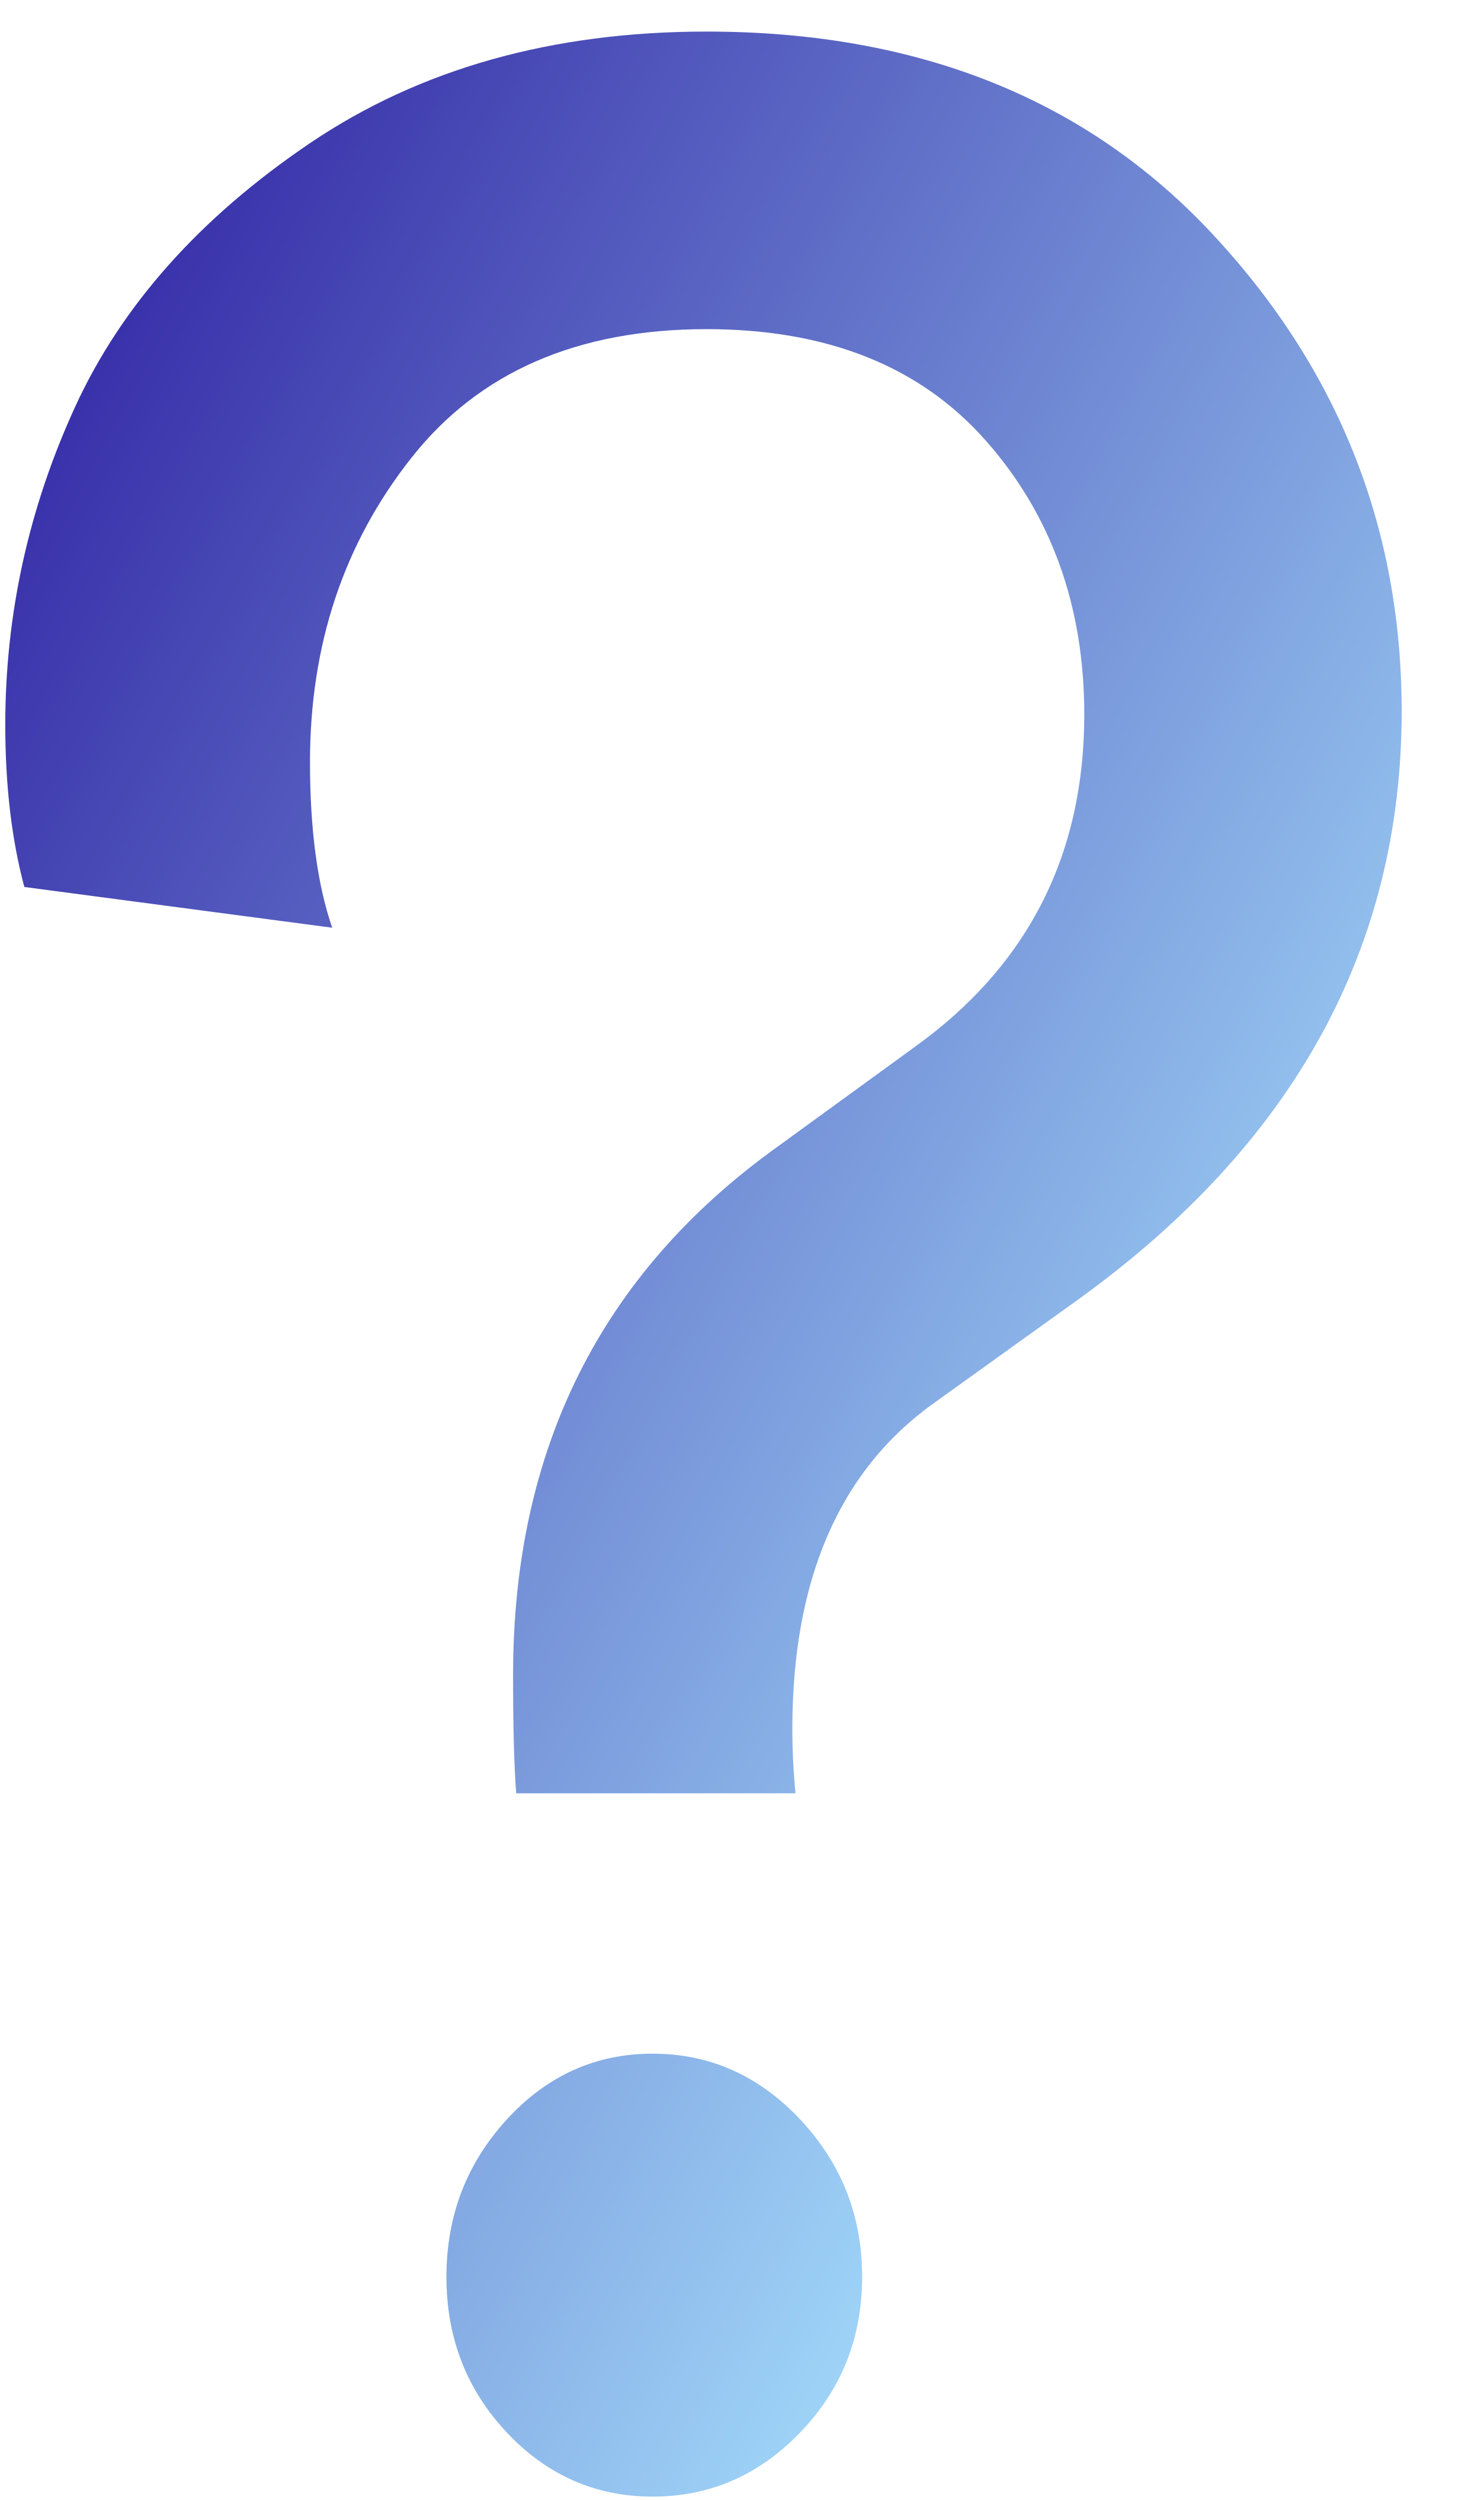 <svg xmlns="http://www.w3.org/2000/svg" width="16" height="27" viewBox="0 0 16 27">
    <defs>
        <linearGradient id="prefix__a" x1="80.817%" x2="-15.262%" y1="88.997%" y2="0%">
            <stop offset="0%" stop-color="#A9E5FF"/>
            <stop offset="100%" stop-color="#200897"/>
        </linearGradient>
    </defs>
    <g fill="none" fill-rule="evenodd">
        <path fill="#D8D8D8" fill-opacity="0" d="M0 0H30V30H0z" transform="translate(-7 -1)"/>
        <path fill="url(#prefix__a)" d="M15.594 20.369h-3.017c-.023-.292-.034-.719-.034-1.279 0-2.434.948-4.333 2.846-5.697l1.508-1.096c1.212-.876 1.817-2.07 1.817-3.579 0-1.168-.354-2.155-1.063-2.958-.708-.803-1.714-1.205-3.017-1.205-1.394 0-2.457.462-3.188 1.388-.732.925-1.097 2.02-1.097 3.287 0 .73.08 1.327.24 1.79l-3.326-.44c-.137-.51-.206-1.095-.206-1.752 0-1.193.252-2.338.754-3.433.503-1.096 1.349-2.045 2.538-2.849 1.188-.803 2.617-1.205 4.285-1.205 2.286 0 4.109.73 5.469 2.191 1.36 1.461 2.04 3.178 2.04 5.15 0 2.556-1.166 4.675-3.497 6.355l-1.577 1.132c-1.006.73-1.509 1.899-1.509 3.506 0 .219.011.45.034.694zm-3.12 6.902c-.434-.462-.651-1.022-.651-1.68 0-.657.217-1.223.651-1.698.435-.475.96-.712 1.577-.712.618 0 1.149.237 1.595.712.445.475.668 1.04.668 1.698 0 .658-.223 1.218-.668 1.68-.446.463-.977.694-1.595.694-.617 0-1.142-.231-1.577-.694z" transform="translate(-7 -1)"/>
    </g>
</svg>
